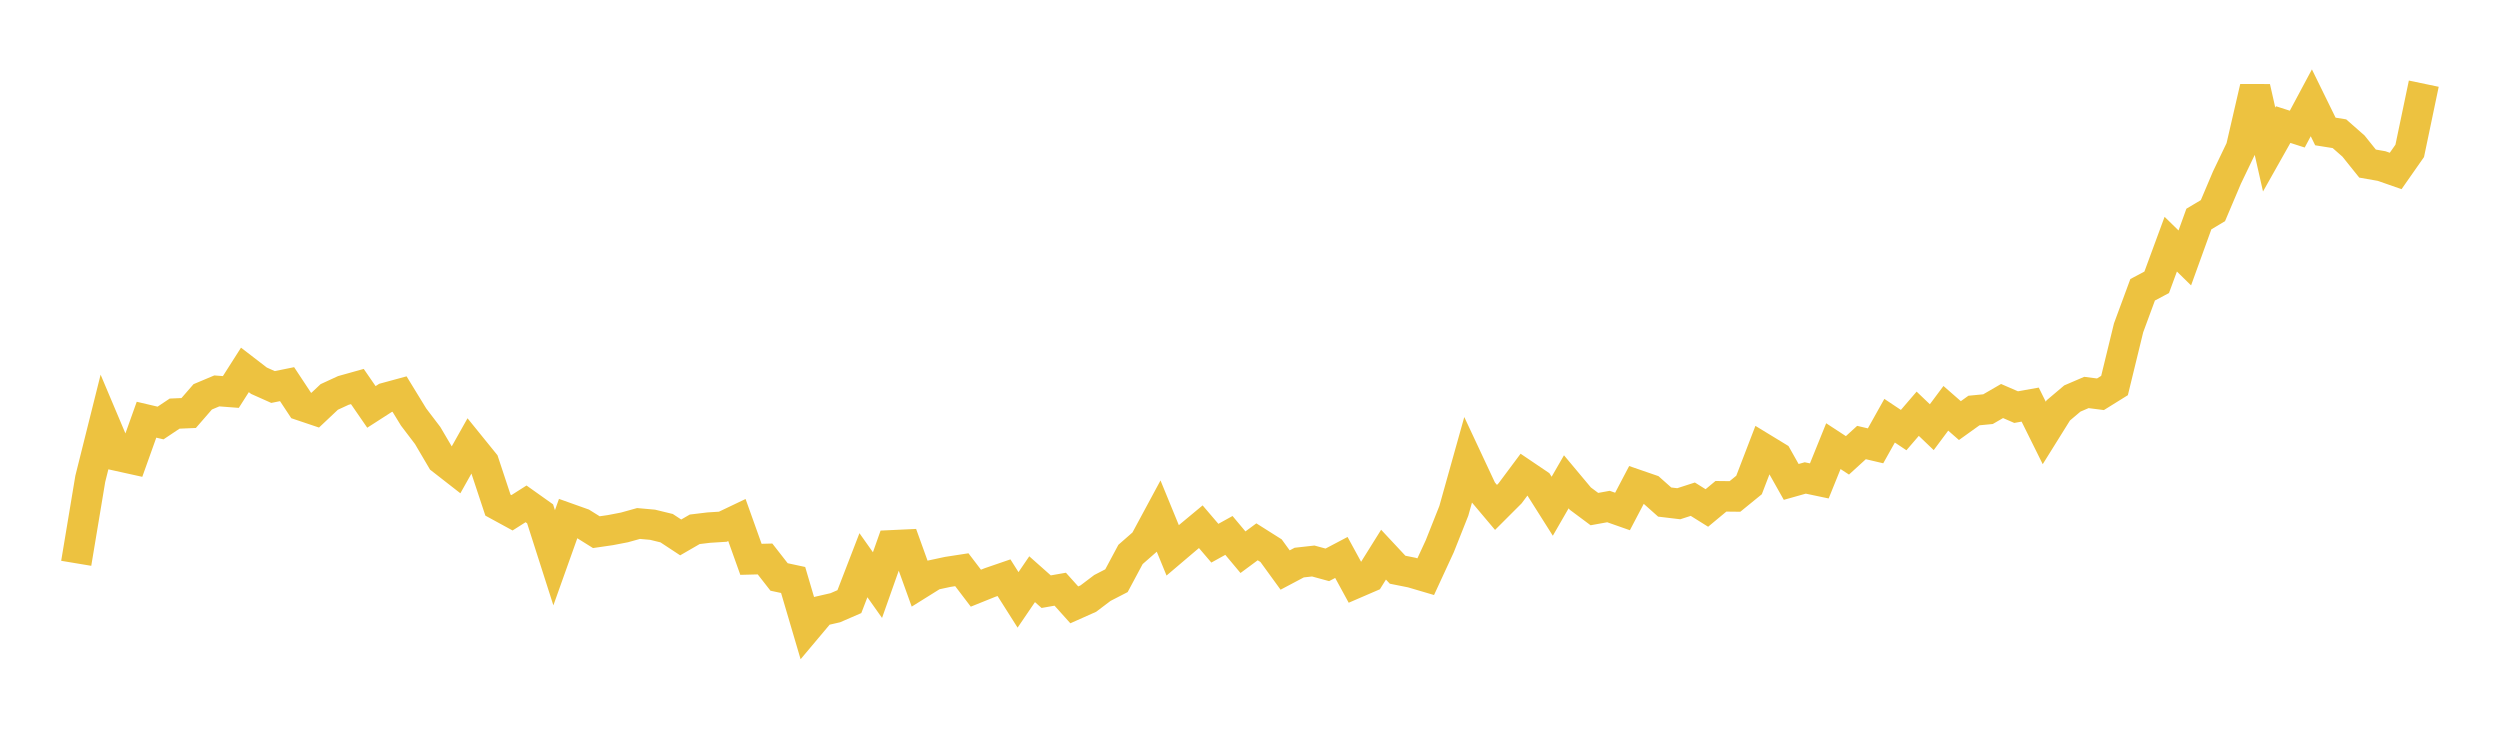 <svg width="164" height="48" xmlns="http://www.w3.org/2000/svg" xmlns:xlink="http://www.w3.org/1999/xlink"><path fill="none" stroke="rgb(237,194,64)" stroke-width="2" d="M5,36.953L5.922,31.414L6.844,27.726L7.766,29.909L8.689,30.113L9.611,27.533L10.533,27.749L11.455,27.133L12.377,27.094L13.299,26.032L14.222,25.644L15.144,25.714L16.066,24.266L16.988,24.976L17.91,25.388L18.832,25.201L19.754,26.597L20.677,26.908L21.599,26.039L22.521,25.614L23.443,25.356L24.365,26.694L25.287,26.101L26.21,25.85L27.132,27.357L28.054,28.569L28.976,30.136L29.898,30.855L30.82,29.213L31.743,30.352L32.665,33.136L33.587,33.639L34.509,33.053L35.431,33.708L36.353,36.59L37.275,34.005L38.198,34.334L39.12,34.91L40.042,34.776L40.964,34.598L41.886,34.341L42.808,34.423L43.731,34.648L44.653,35.255L45.575,34.722L46.497,34.611L47.419,34.553L48.341,34.113L49.263,36.692L50.186,36.668L51.108,37.849L52.03,38.047L52.952,41.176L53.874,40.079L54.796,39.867L55.719,39.467L56.641,37.078L57.563,38.382L58.485,35.774L59.407,35.731L60.329,38.29L61.251,37.714L62.174,37.516L63.096,37.374L64.018,38.585L64.94,38.214L65.862,37.897L66.784,39.352L67.707,37.996L68.629,38.814L69.551,38.652L70.473,39.678L71.395,39.267L72.317,38.57L73.24,38.094L74.162,36.371L75.084,35.564L76.006,33.853L76.928,36.102L77.85,35.319L78.772,34.553L79.695,35.634L80.617,35.124L81.539,36.225L82.461,35.543L83.383,36.125L84.305,37.394L85.228,36.905L86.15,36.802L87.072,37.054L87.994,36.569L88.916,38.26L89.838,37.862L90.76,36.386L91.683,37.374L92.605,37.558L93.527,37.83L94.449,35.834L95.371,33.511L96.293,30.221L97.216,32.193L98.138,33.286L99.06,32.365L99.982,31.128L100.904,31.751L101.826,33.21L102.749,31.607L103.671,32.709L104.593,33.396L105.515,33.229L106.437,33.553L107.359,31.797L108.281,32.115L109.204,32.935L110.126,33.045L111.048,32.747L111.97,33.323L112.892,32.557L113.814,32.567L114.737,31.815L115.659,29.415L116.581,29.977L117.503,31.614L118.425,31.354L119.347,31.548L120.269,29.268L121.192,29.871L122.114,29.03L123.036,29.246L123.958,27.599L124.88,28.214L125.802,27.141L126.725,28.023L127.647,26.785L128.569,27.591L129.491,26.93L130.413,26.841L131.335,26.307L132.257,26.707L133.18,26.542L134.102,28.401L135.024,26.922L135.946,26.142L136.868,25.746L137.79,25.864L138.713,25.29L139.635,21.506L140.557,19.009L141.479,18.52L142.401,16.018L143.323,16.92L144.246,14.368L145.168,13.819L146.09,11.645L147.012,9.722L147.934,5.734L148.856,9.81L149.778,8.173L150.701,8.47L151.623,6.745L152.545,8.625L153.467,8.772L154.389,9.582L155.311,10.731L156.234,10.893L157.156,11.215L158.078,9.897L159,5.489"></path></svg>